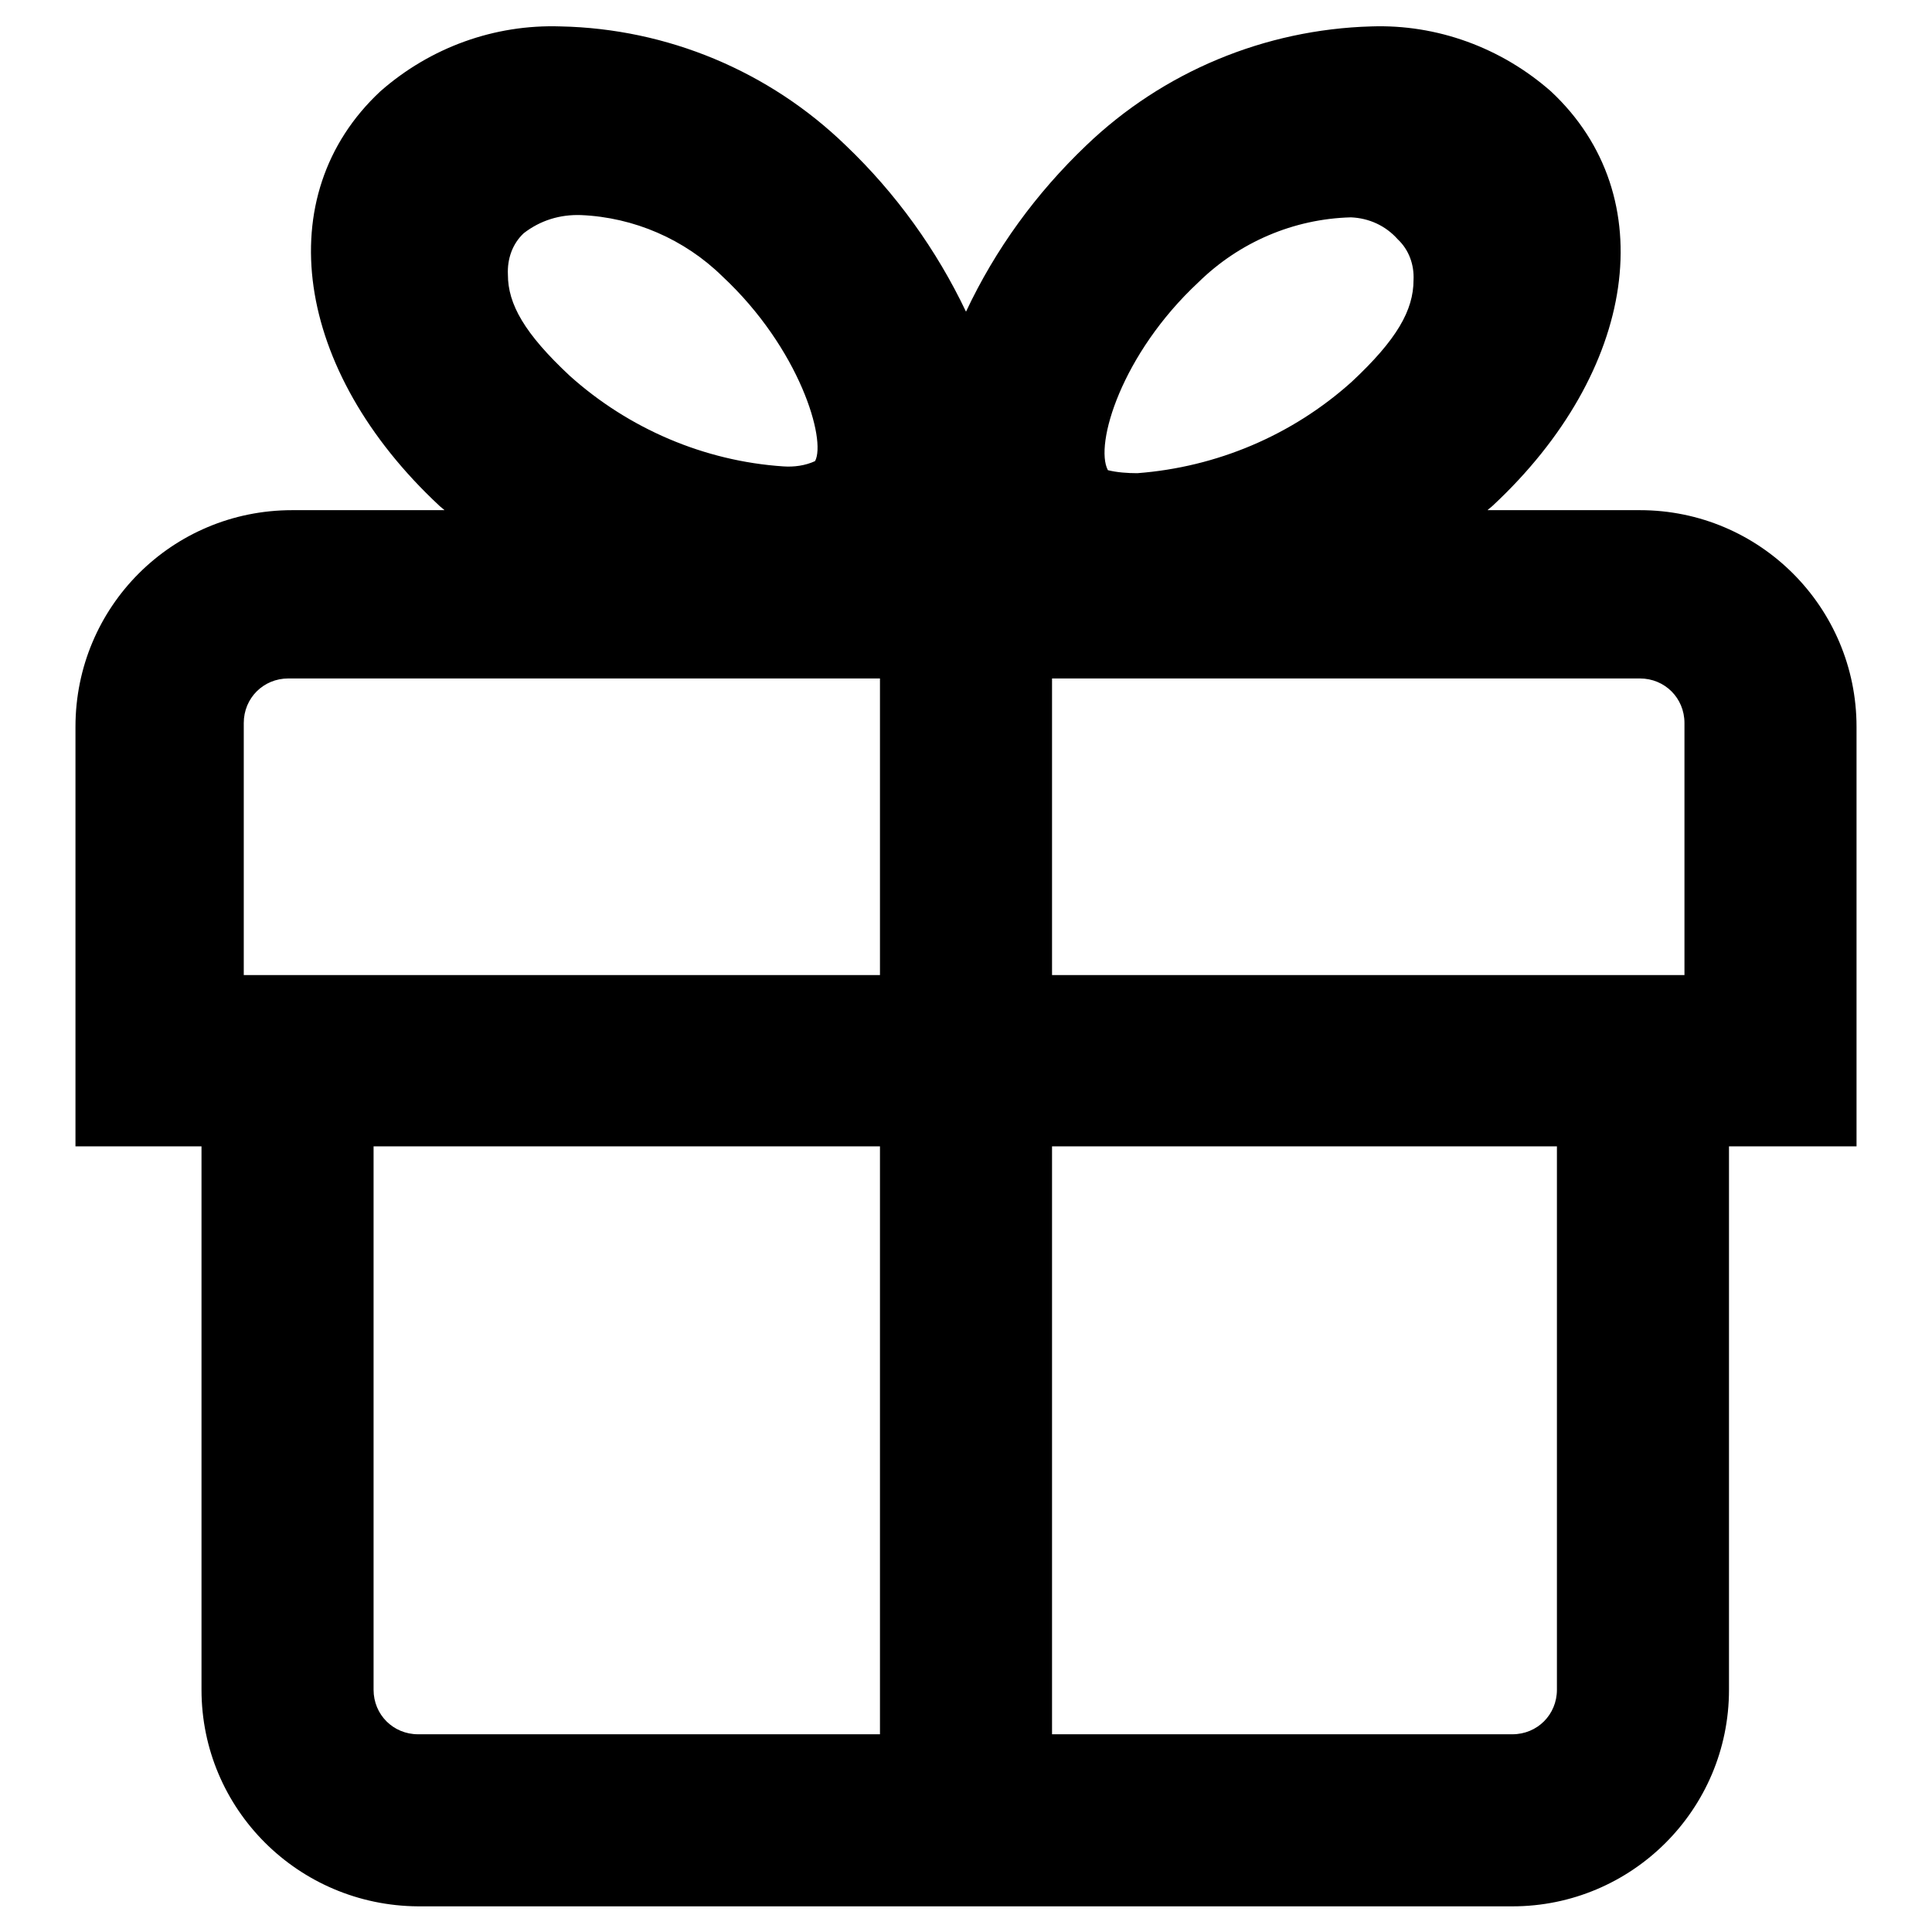 <?xml version="1.0" encoding="utf-8"?>
<!-- Svg Vector Icons : http://www.onlinewebfonts.com/icon -->
<!DOCTYPE svg PUBLIC "-//W3C//DTD SVG 1.1//EN" "http://www.w3.org/Graphics/SVG/1.1/DTD/svg11.dtd">
<svg version="1.1" xmlns="http://www.w3.org/2000/svg" xmlns:xlink="http://www.w3.org/1999/xlink" x="0px" y="0px" viewBox="0 0 256 256" enable-background="new 0 0 256 256" xml:space="preserve">
<g> <path fill="#000000" d="M246,96.3c0-15.8-12.8-28.7-28.7-28.7h-20.2c0.2-0.2,0.5-0.4,0.7-0.6c19.1-17.8,22.6-41,7.7-54.9 c-6.6-5.8-15.1-8.9-23.8-8.6c-14.1,0.4-27.6,6-37.8,15.8c-6.6,6.3-12,13.7-15.9,22c-3.9-8.2-9.3-15.7-15.9-22 C101.9,9.4,88.4,3.8,74.3,3.5C65.5,3.2,57,6.3,50.4,12.1C35.6,25.9,39,49.1,58.2,67c0.2,0.2,0.5,0.4,0.7,0.6H38.7 C22.8,67.6,10,80.4,10,96.3v55.6h16.7v72c0,15.8,12.8,28.6,28.7,28.7h145c15.8,0,28.7-12.8,28.7-28.7v-72H246L246,96.3L246,96.3z  M158.8,37.4c5.4-5.3,12.6-8.4,20.2-8.6c2.4,0.1,4.6,1.1,6.2,2.9c1.5,1.4,2.2,3.4,2.1,5.4c0,4-2.2,7.9-8.2,13.5 c-7.9,7.1-17.9,11.3-28.4,12.1c-1.3,0-2.7-0.1-3.9-0.4C145,58.9,148.6,46.9,158.8,37.4L158.8,37.4z M69.4,30.9 c2.2-1.7,4.8-2.5,7.6-2.4c7,0.3,13.7,3.2,18.7,8.1c10.3,9.6,13.8,21.7,12.3,24.5c-1.3,0.6-2.8,0.8-4.2,0.7 c-10.5-0.7-20.5-5-28.3-12c-6-5.6-8.2-9.5-8.2-13.4C67.2,34.3,67.9,32.3,69.4,30.9z M223.2,95.8v33.4h-83.8V89.9h77.9 C220.6,89.9,223.2,92.5,223.2,95.8z M32.3,95.8c0-3.3,2.6-5.9,5.9-5.9h78.4v39.3H32.3L32.3,95.8L32.3,95.8z M49.5,223.9v-72h67.1 v77.9H55.4C52.1,229.8,49.5,227.2,49.5,223.9L49.5,223.9z M206.3,223.9c0,3.3-2.6,5.9-5.9,5.9h-61v-77.9h66.9L206.3,223.9 L206.3,223.9z"/></g>
</svg>